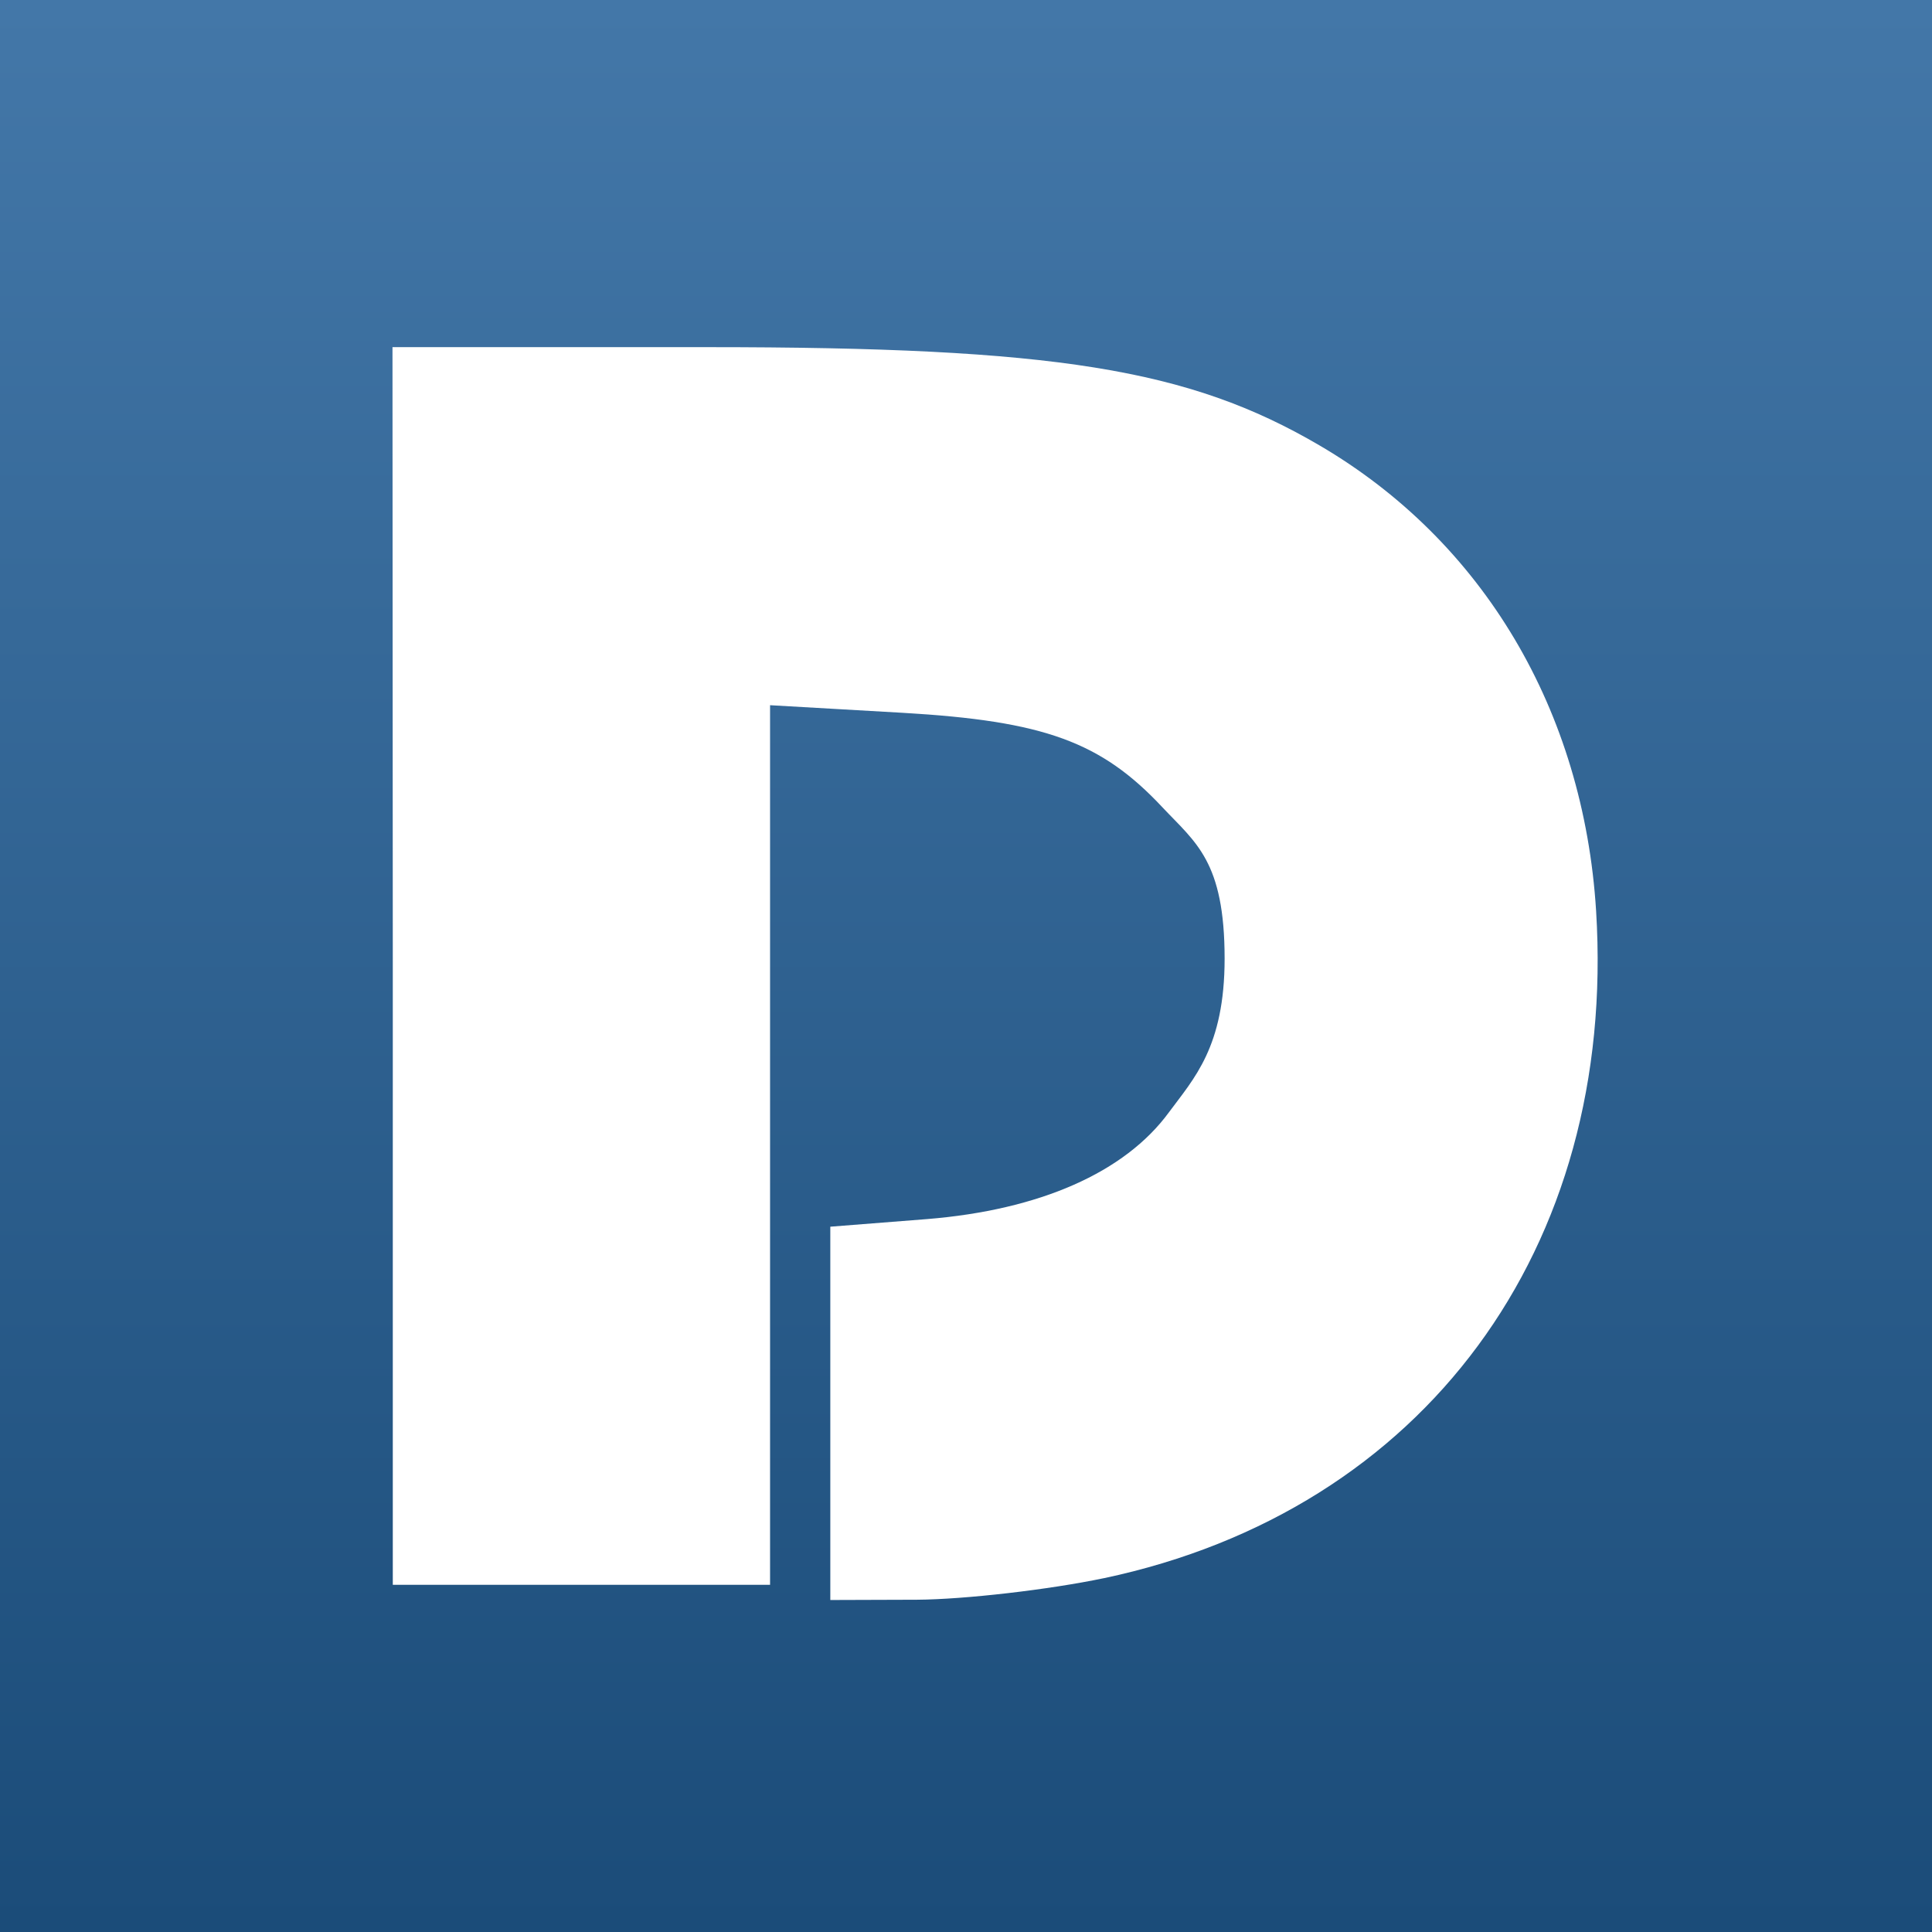 <?xml version="1.0" encoding="UTF-8"?>
<!-- Created with Inkscape (http://www.inkscape.org/) -->
<svg width="24" height="24" version="1.1" viewBox="0 0 6.35 6.35" xmlns="http://www.w3.org/2000/svg" xmlns:cc="http://creativecommons.org/ns#" xmlns:dc="http://purl.org/dc/elements/1.1/" xmlns:rdf="http://www.w3.org/1999/02/22-rdf-syntax-ns#" xmlns:xlink="http://www.w3.org/1999/xlink">
 <defs>
  <linearGradient id="linearGradient890" x1="33.004" x2="33.004" y1="314.87" y2="71.884" gradientTransform="matrix(.188 0 0 .026 117.76 139)" gradientUnits="userSpaceOnUse">
   <stop stop-color="#1b4c79" offset="0"/>
   <stop stop-color="#4377a8" offset="1"/>
  </linearGradient>
 </defs>
 <g transform="translate(-121.3 -140.85)">
  <path d="m121.3 140.85v6.35h6.35v-6.35zm1.29 1.141h1.034c1.142 0 1.583 0.071 2.013 0.323 0.538 0.315 0.868 0.871 0.909 1.53 0.069 1.11-0.566 1.97-1.617 2.193v-1e-4c-0.181 0.038-0.458 0.07-0.615 0.071l-0.285 9.3e-4v-1.227l0.318-0.025c0.37-0.03 0.65-0.153 0.795-0.351 0.082-0.111 0.183-0.215 0.183-0.505 0-0.32-0.095-0.381-0.204-0.497-0.202-0.216-0.389-0.284-0.854-0.311l-0.436-0.025v2.891h-1.24v-2.034z" fill="url(#linearGradient890)" fill-rule="evenodd" stroke-width=".019"/>
 </g>
</svg>
